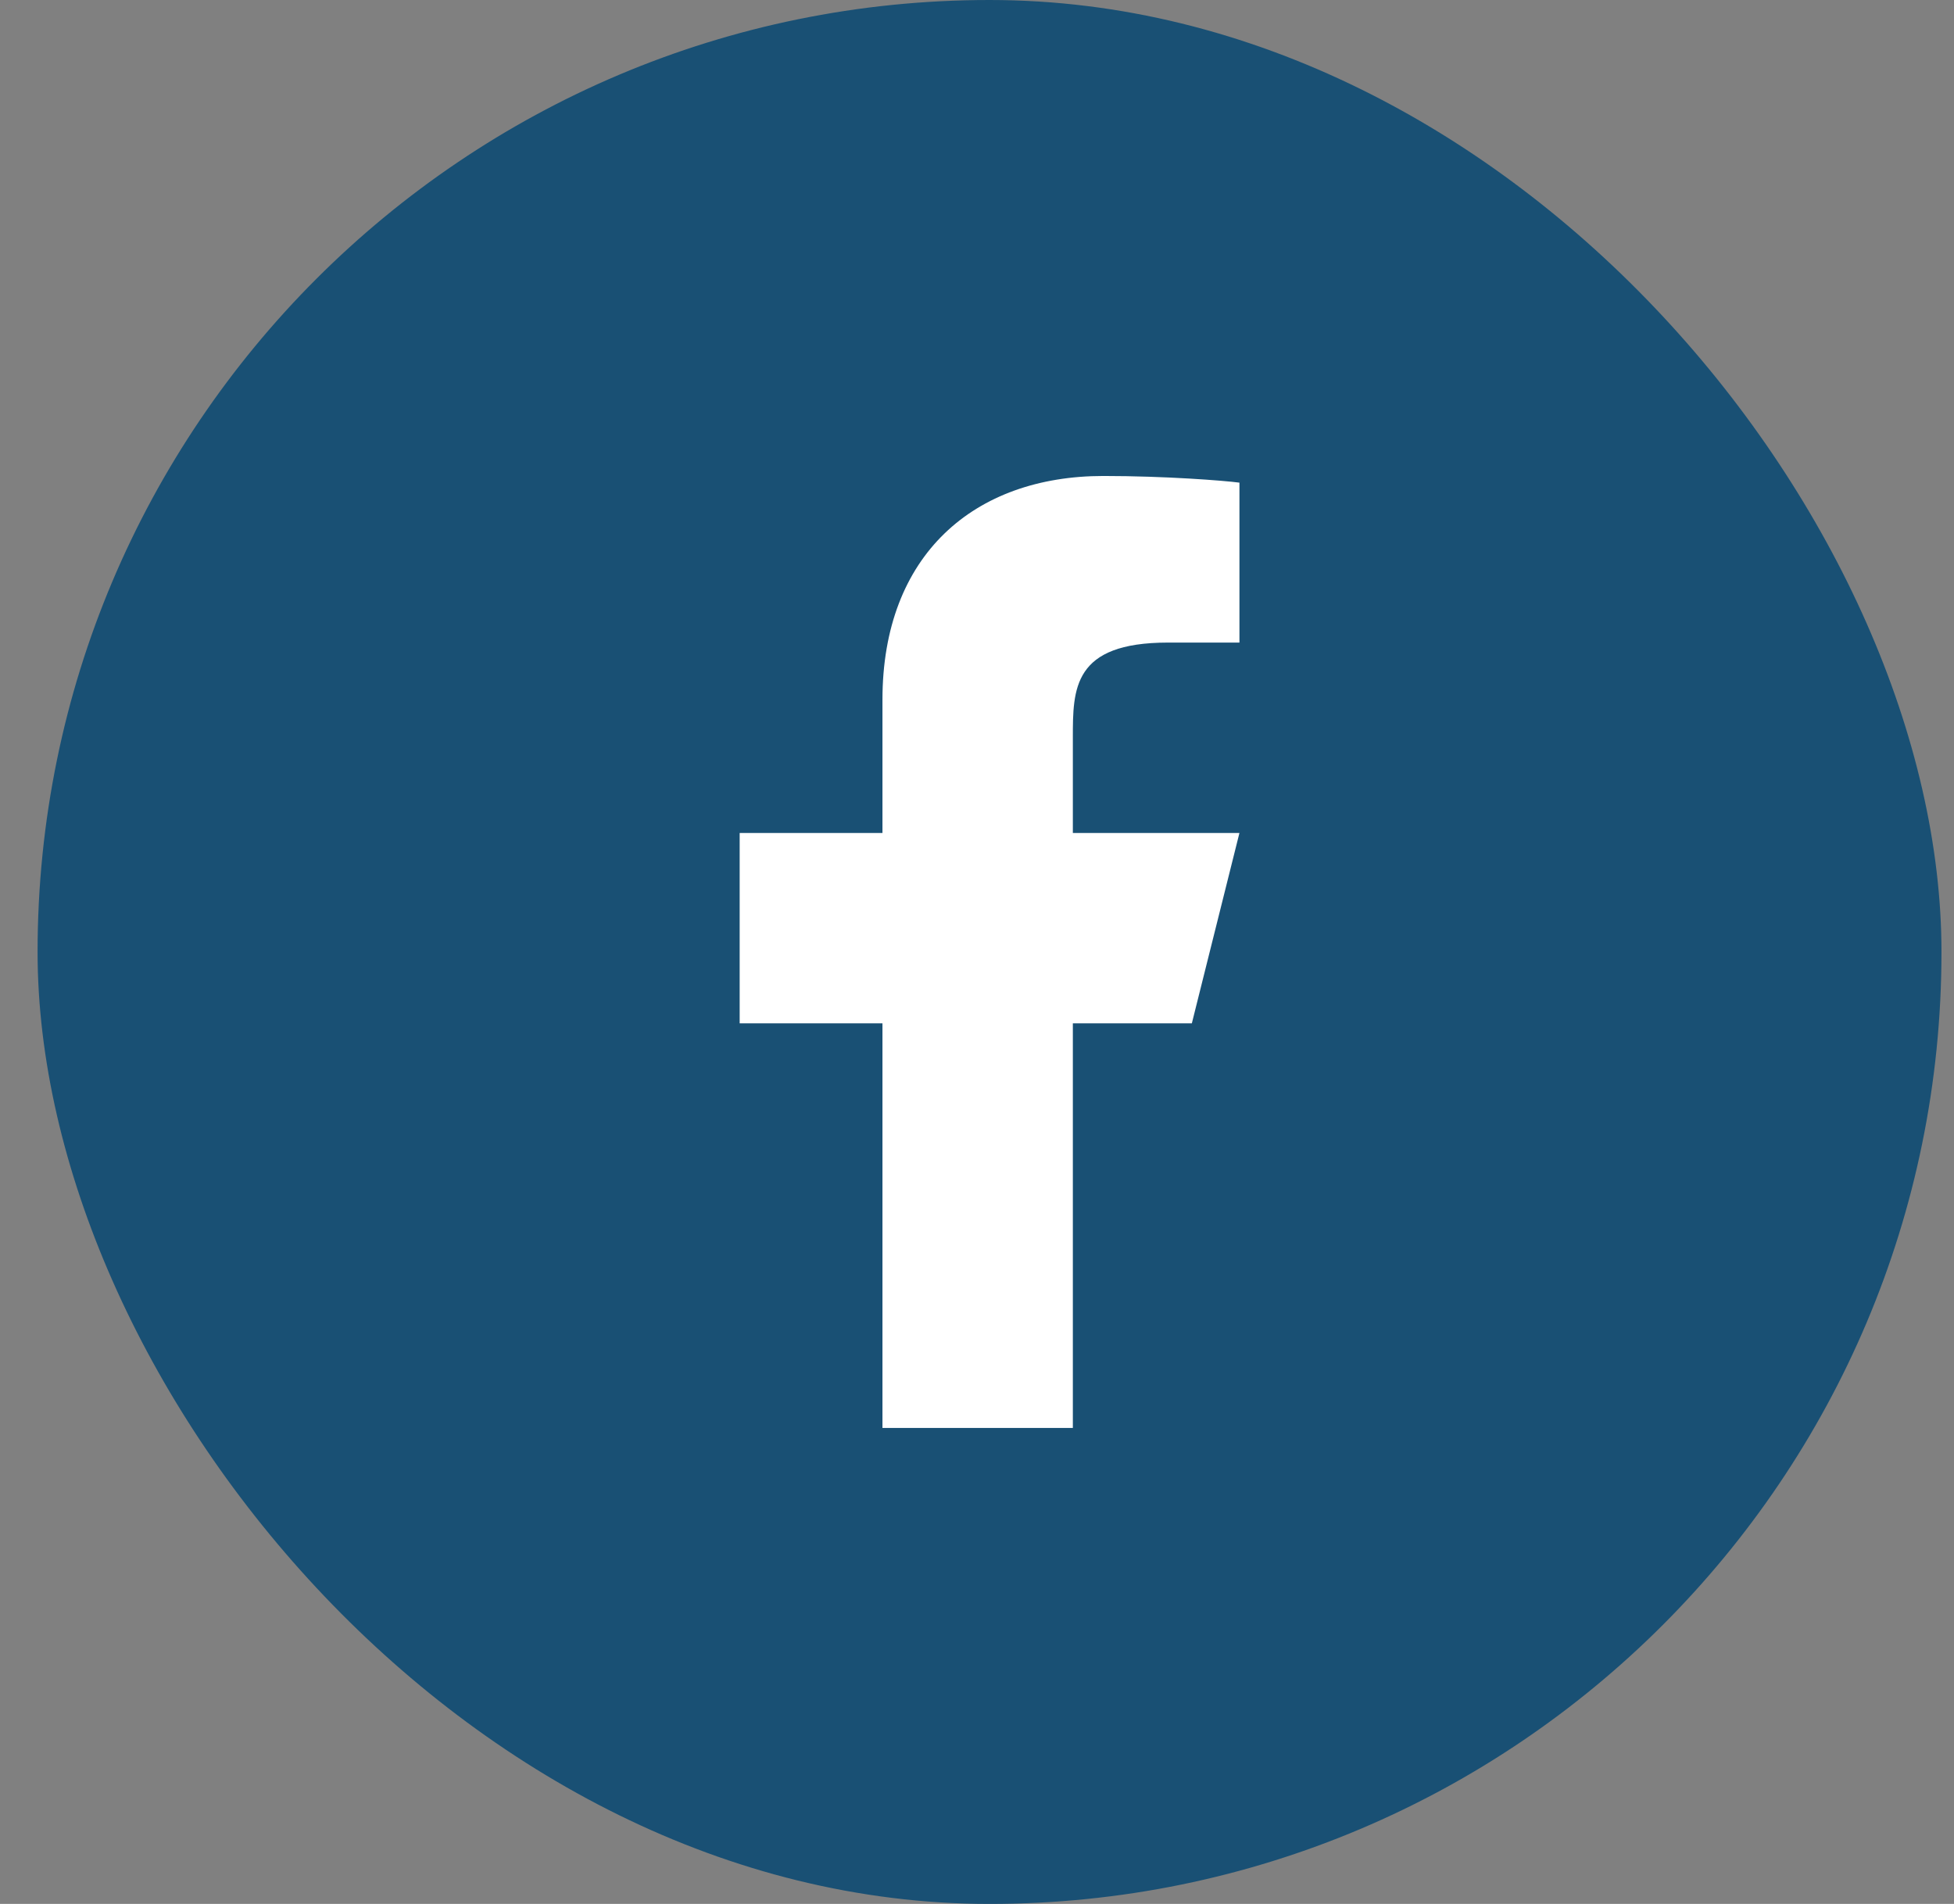 <svg width="39" height="38" viewBox="0 0 39 38" fill="none" xmlns="http://www.w3.org/2000/svg">
<rect x="0" y="0" width="39" height="38" fill="#808080" stroke="none"/>
<rect x="0.75" width="38" height="38" rx="19" fill="#195074"/>
<path d="M21.413 20.425H23.788L24.738 16.625H21.413V14.725C21.413 13.746 21.413 12.825 23.313 12.825H24.738V9.633C24.428 9.592 23.259 9.5 22.023 9.5C19.444 9.5 17.613 11.074 17.613 13.965V16.625H14.763V20.425H17.613V28.5H21.413V20.425Z" fill="white"/>
</svg>
